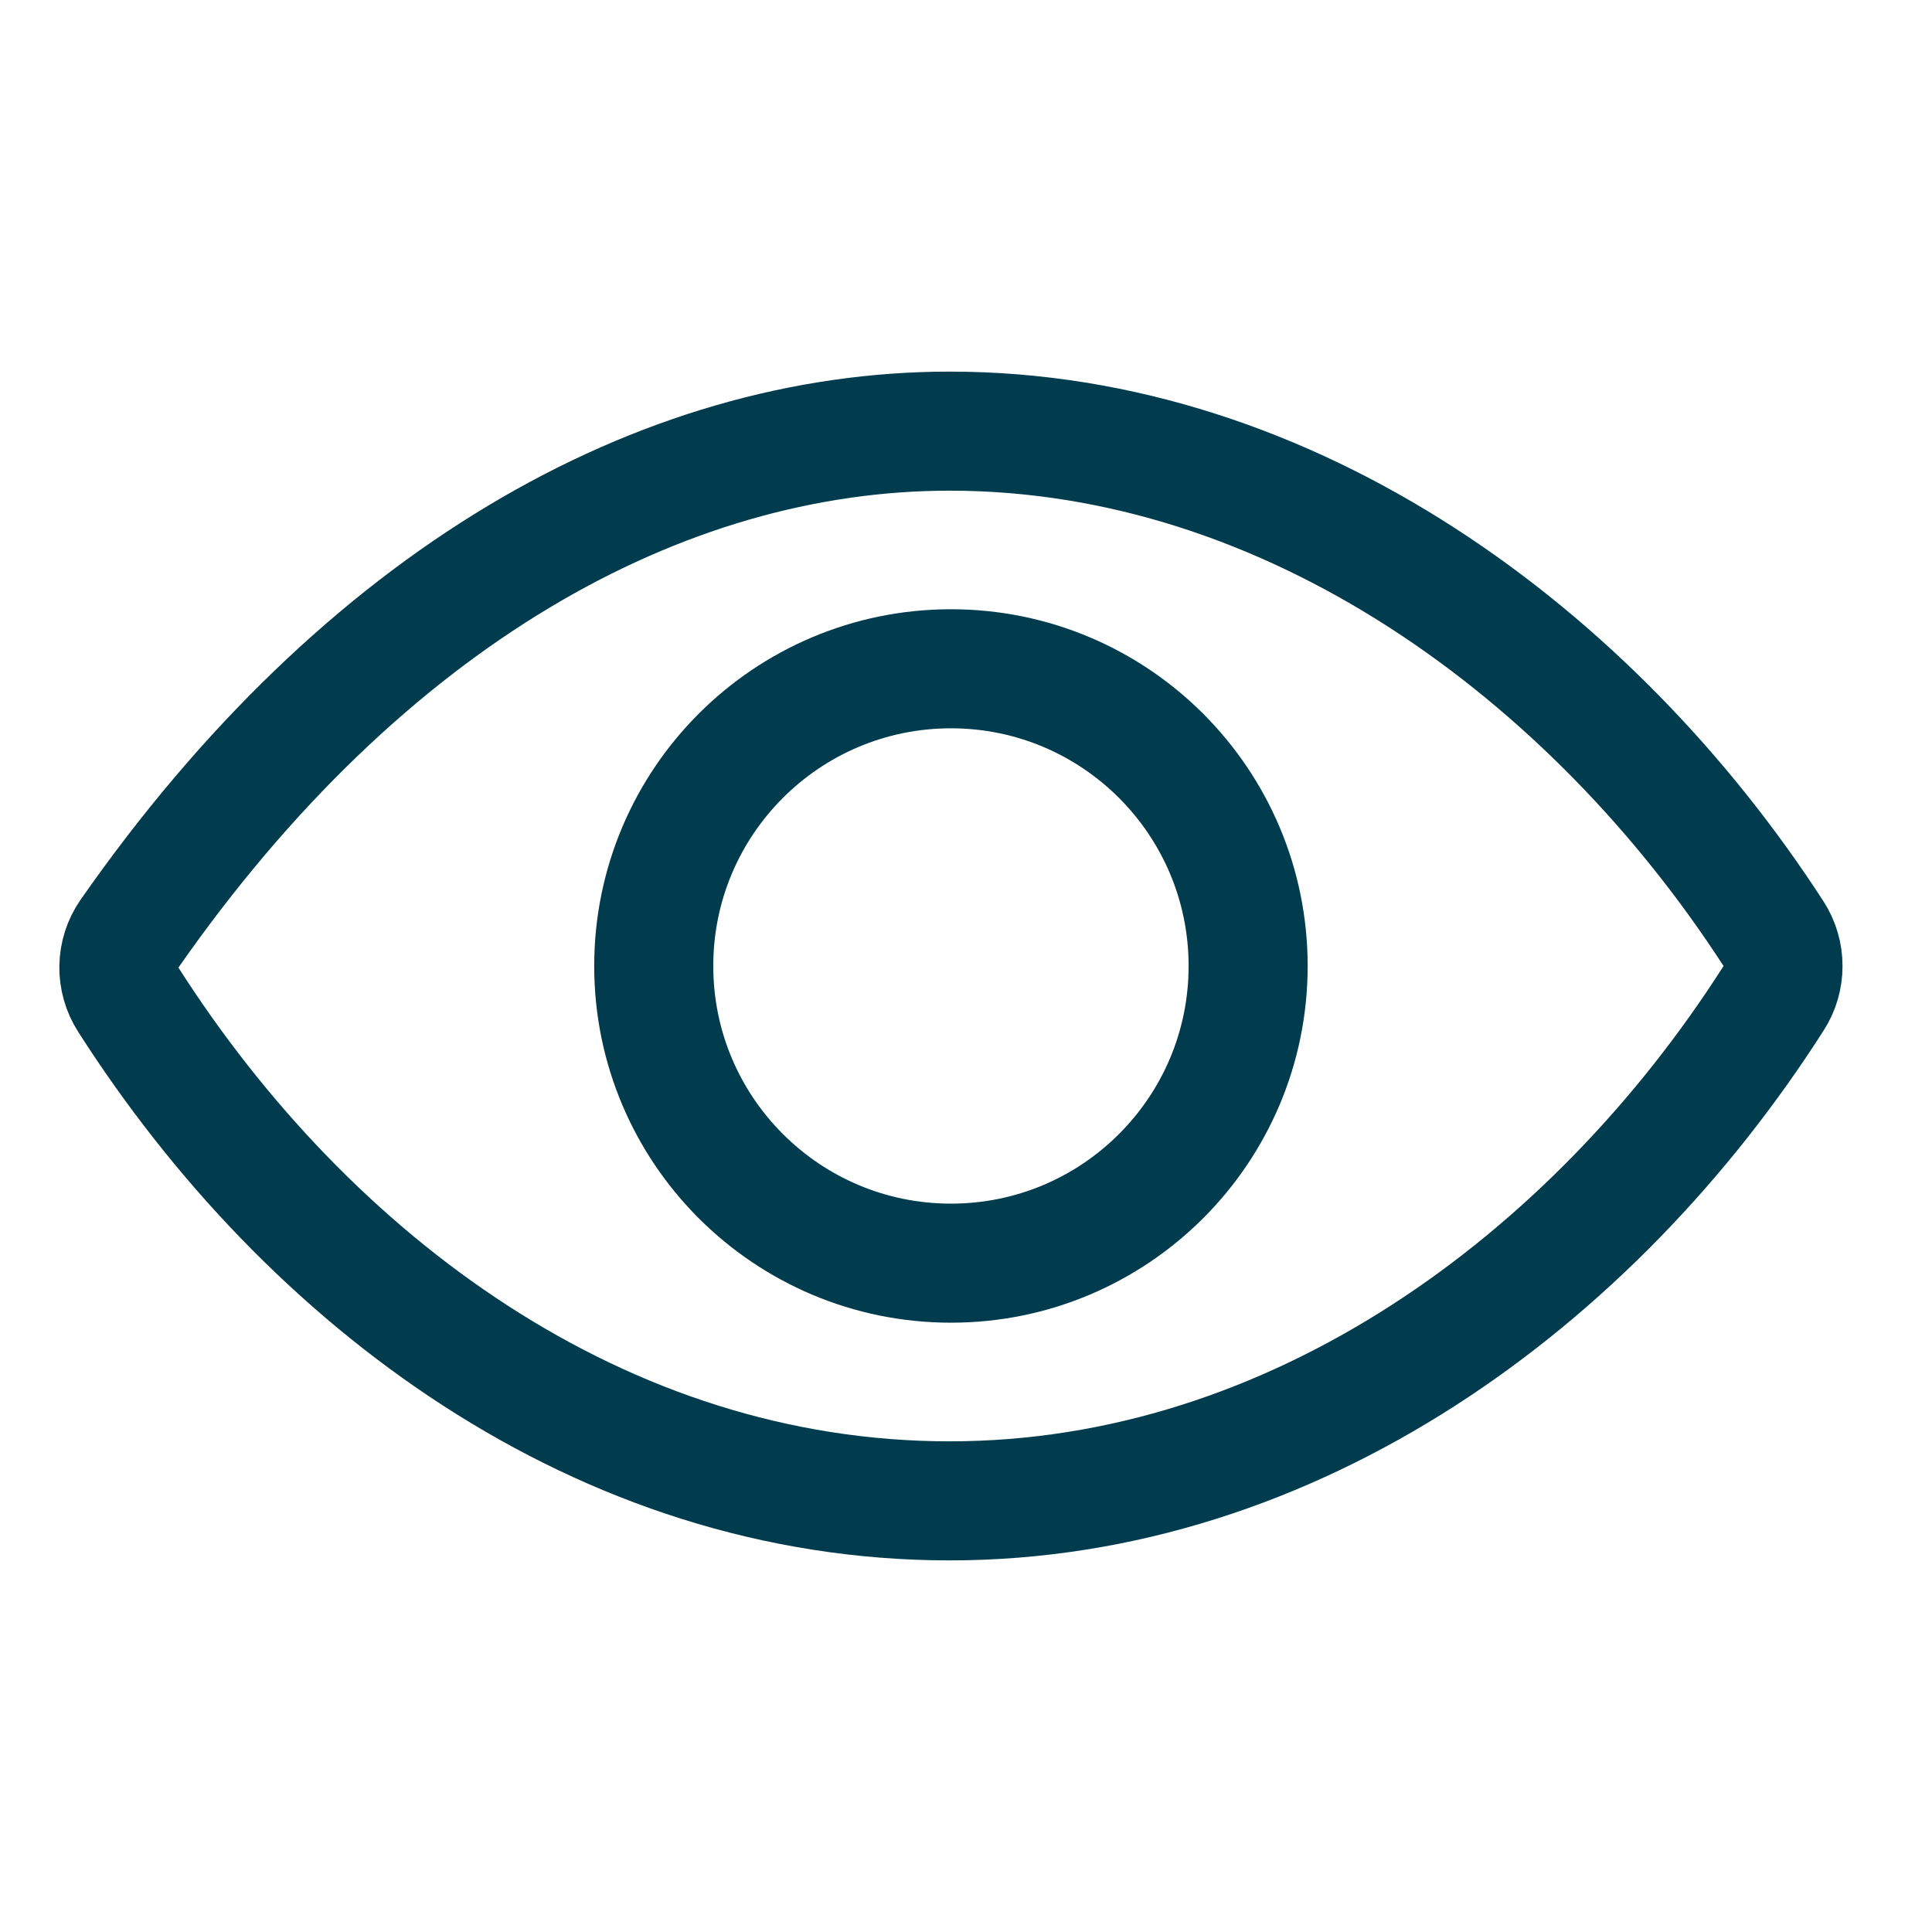 <svg width="32" height="32" viewBox="0 0 32 32" fill="none" xmlns="http://www.w3.org/2000/svg">
<path d="M15.729 7.141C10.934 7.141 6.015 9.916 2.143 15.467C2.032 15.627 1.972 15.816 1.969 16.011C1.966 16.205 2.021 16.396 2.126 16.56C5.102 21.217 9.955 24.859 15.729 24.859C21.441 24.859 26.394 21.206 29.374 16.538C29.478 16.378 29.532 16.192 29.532 16.001C29.532 15.81 29.478 15.624 29.374 15.463C26.387 10.849 21.398 7.141 15.729 7.141Z" stroke="#003C4E" stroke-width="1.972" stroke-linecap="round" stroke-linejoin="round"/>
<path d="M15.751 20.922C18.469 20.922 20.673 18.718 20.673 16C20.673 13.281 18.469 11.077 15.751 11.077C13.032 11.077 10.828 13.281 10.828 16C10.828 18.718 13.032 20.922 15.751 20.922Z" stroke="#003C4E" stroke-width="1.972" stroke-miterlimit="10"/>
</svg>
